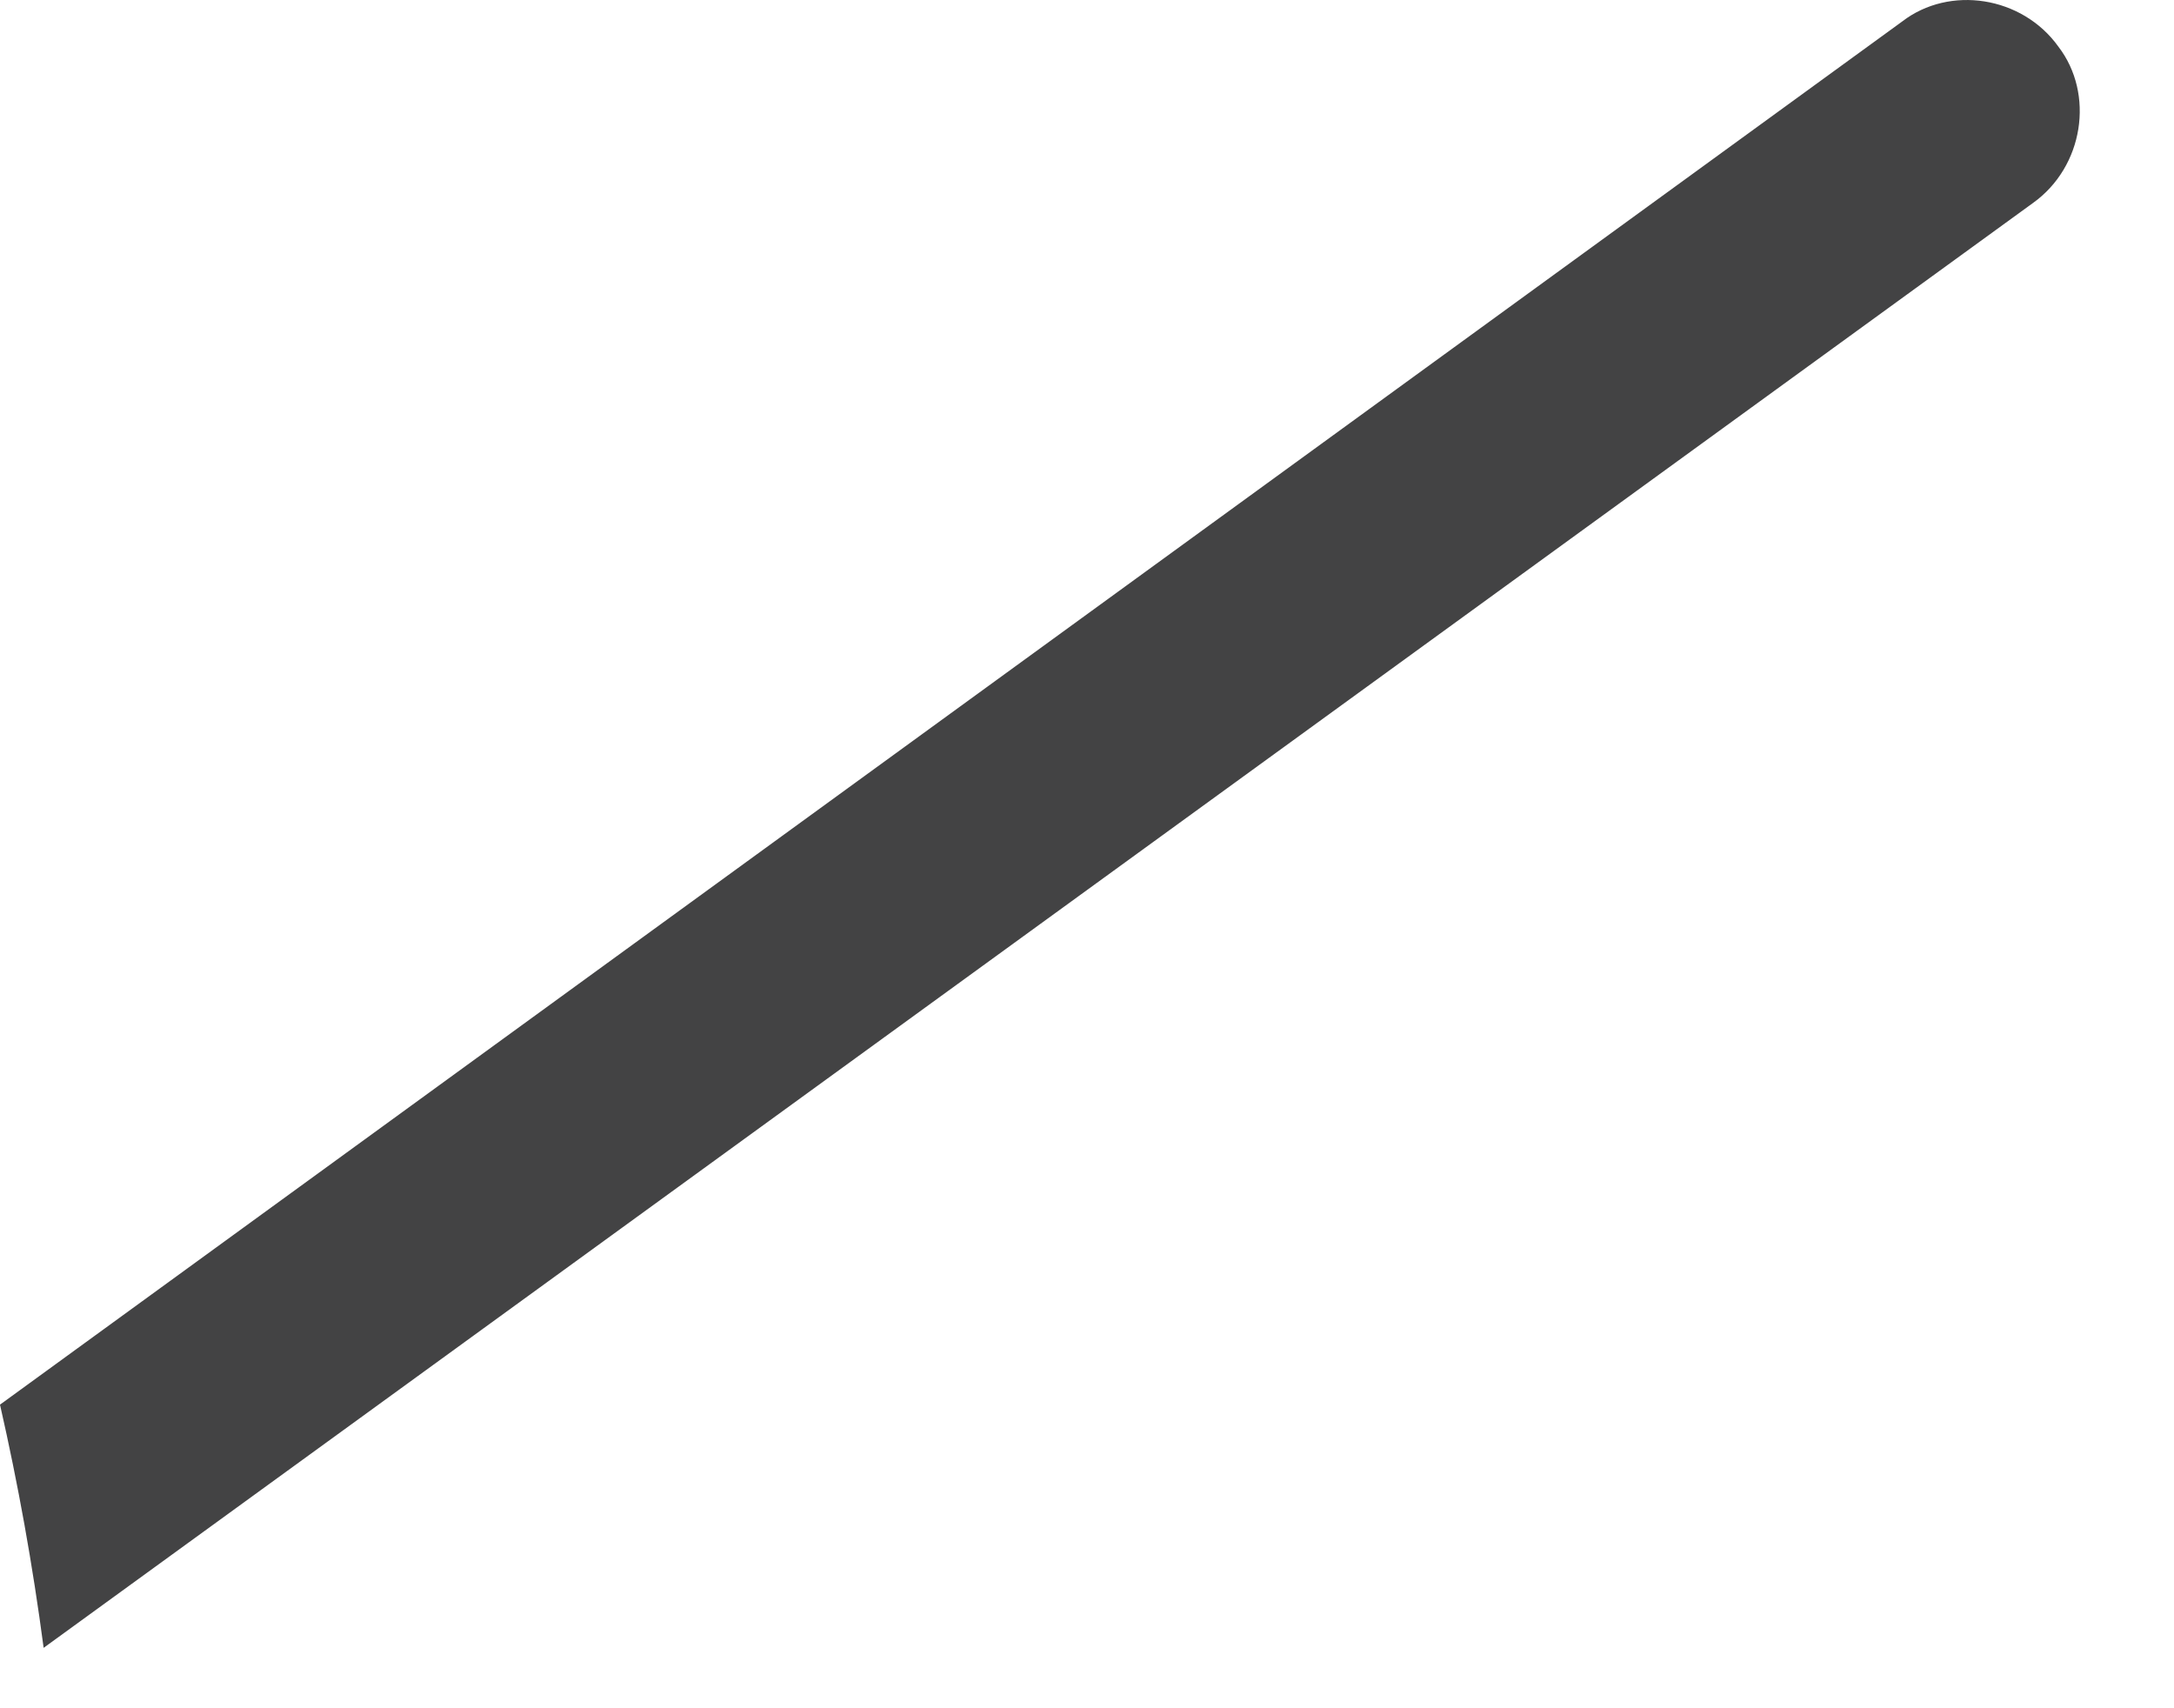 <?xml version="1.0" encoding="utf-8"?>
<svg xmlns="http://www.w3.org/2000/svg" fill="none" height="100%" overflow="visible" preserveAspectRatio="none" style="display: block;" viewBox="0 0 14 11" width="100%">
<path d="M0.281 10.611L13.092 1.307C13.419 1.073 13.489 0.605 13.256 0.301C13.022 -0.026 12.554 -0.096 12.25 0.138L0 9.045C0.117 9.559 0.21 10.074 0.281 10.611Z" fill="#434344" id="Vector"/>
</svg>